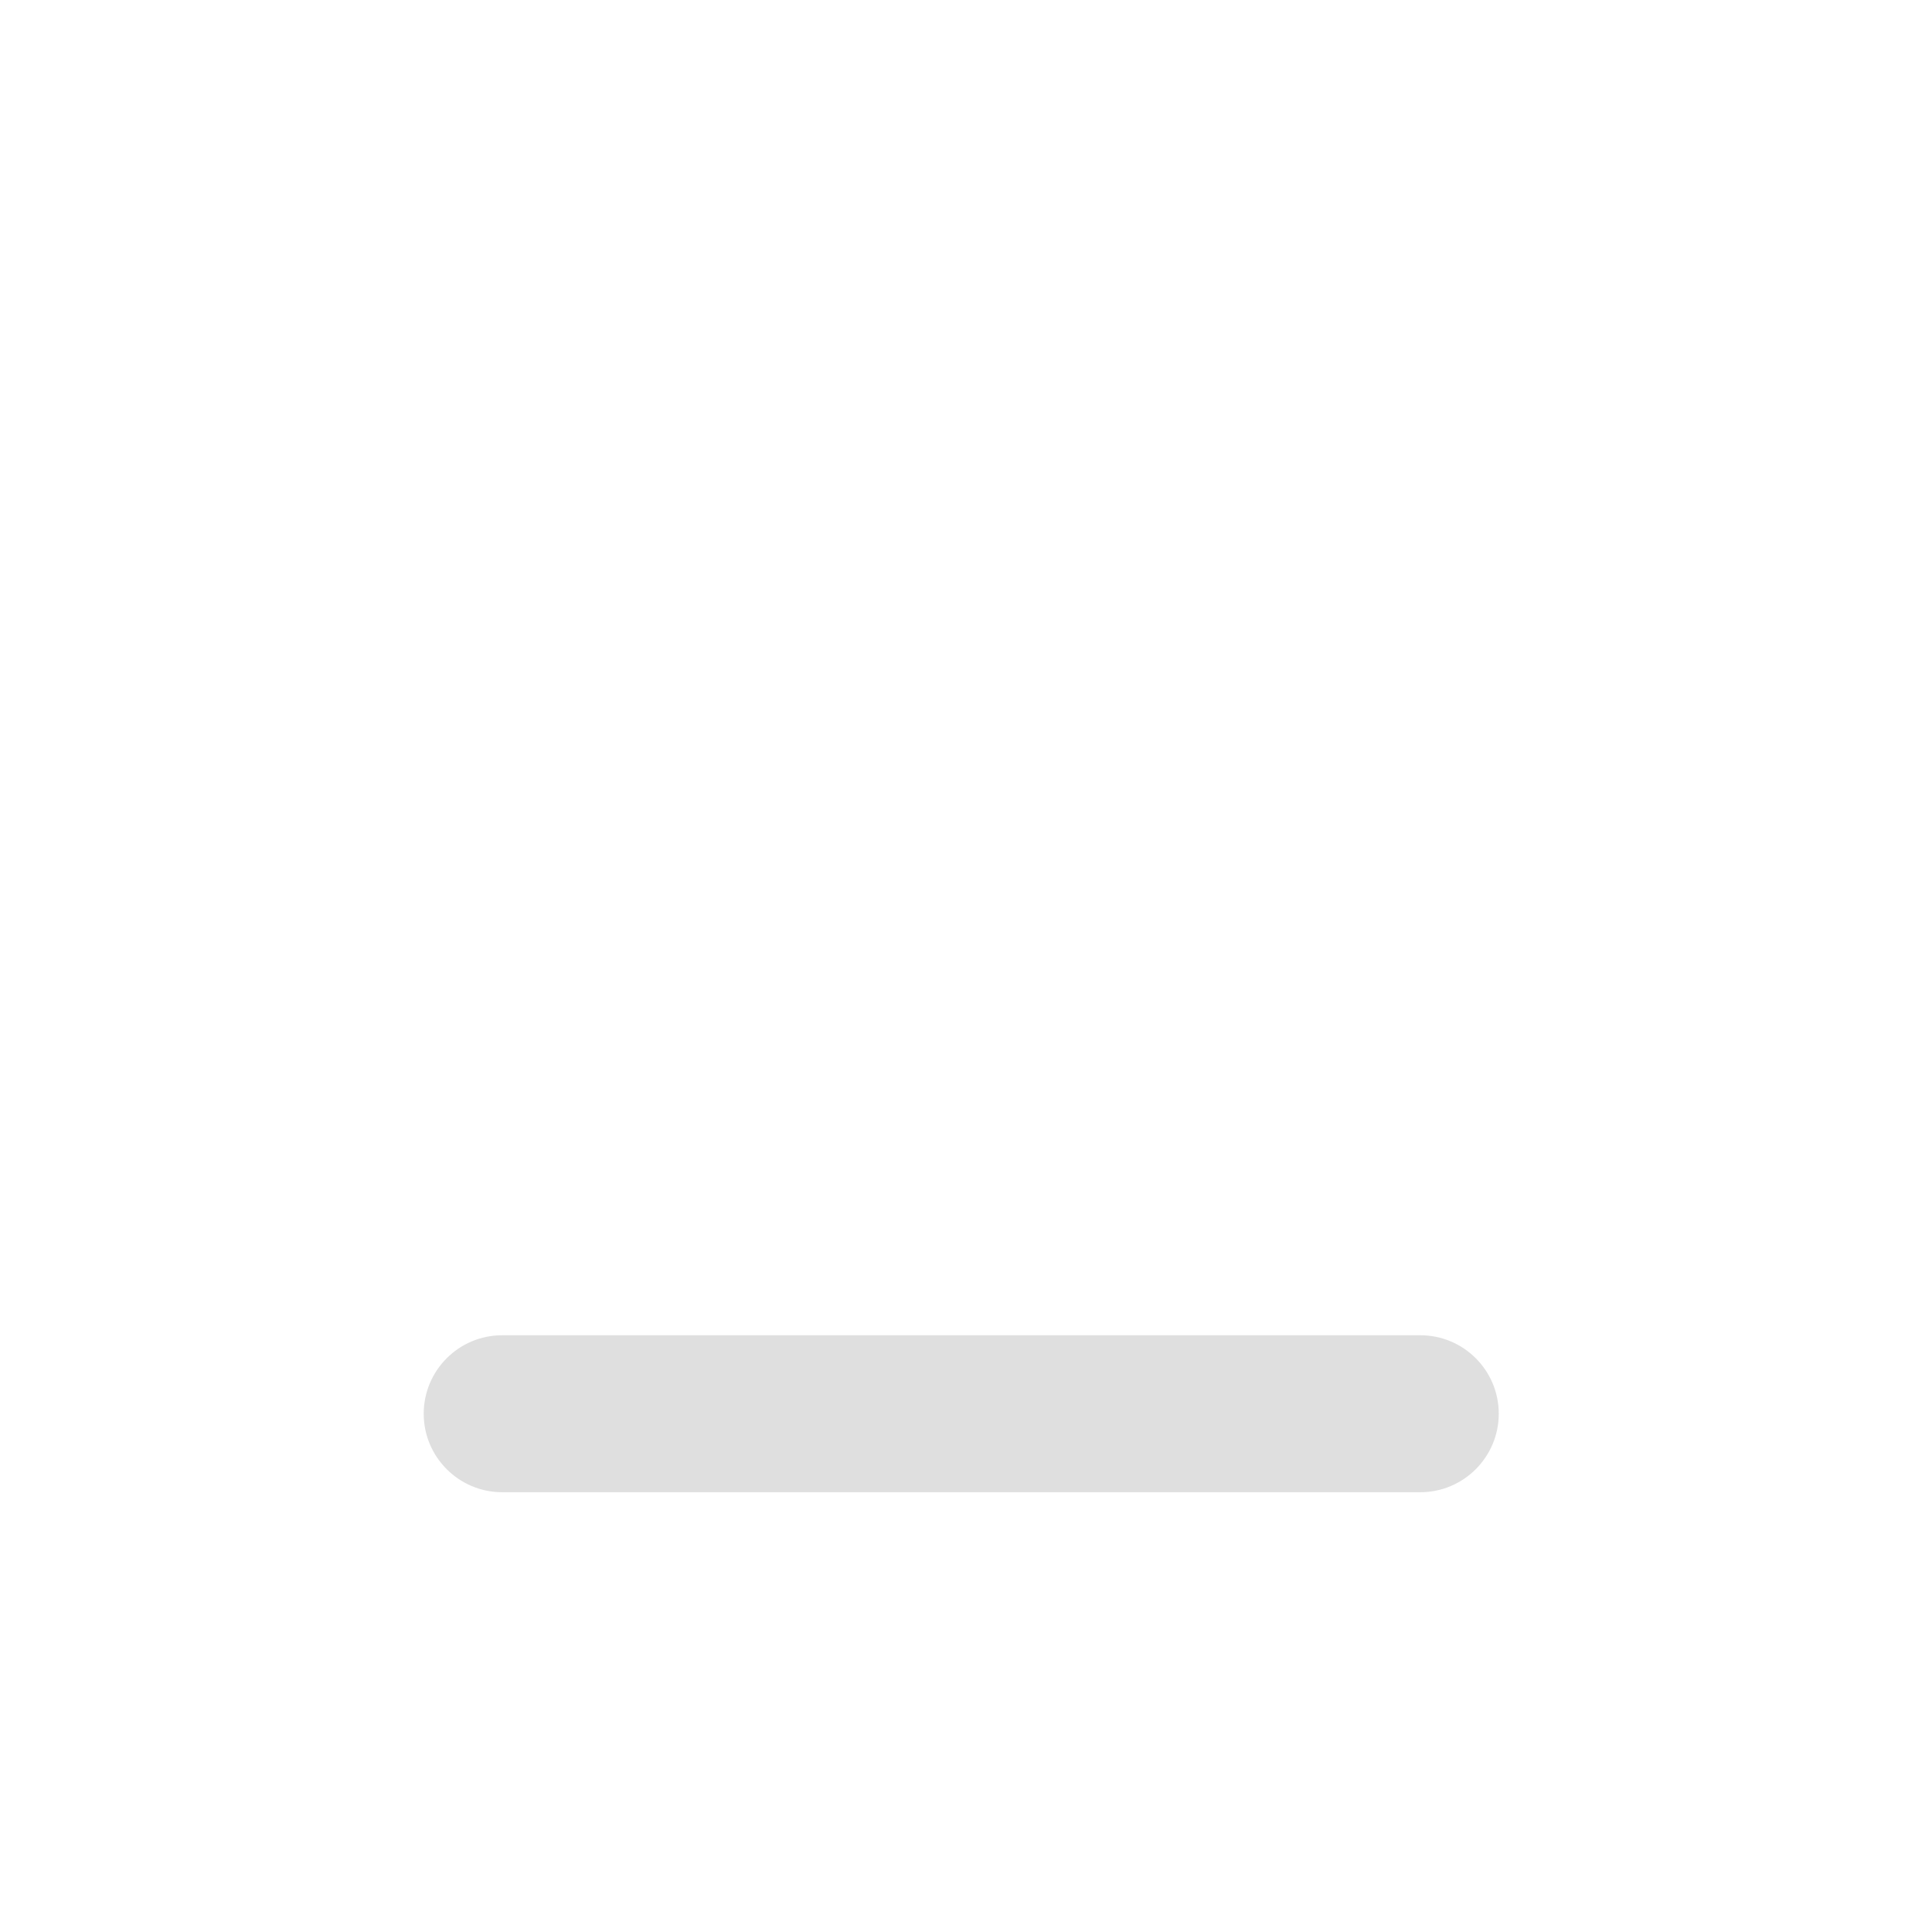 <svg xmlns="http://www.w3.org/2000/svg" style="fill-rule:evenodd;clip-rule:evenodd;stroke-linejoin:round;stroke-miterlimit:2" width="100%" height="100%" viewBox="0 0 16 16" xml:space="preserve">
 <defs>
  <style id="current-color-scheme" type="text/css">
   .ColorScheme-Text { color:#dfdfdf; } .ColorScheme-Highlight { color:#4285f4; } .ColorScheme-NeutralText { color:#ff9800; } .ColorScheme-PositiveText { color:#4caf50; } .ColorScheme-NegativeText { color:#f44336; }
  </style>
 </defs>
 <path style="fill:currentColor;" class="ColorScheme-Text" d="M4.159,12.358l7.603,0c0.359,0 0.65,-0.292 0.65,-0.65c0,-0.359 -0.291,-0.65 -0.65,-0.65l-7.603,0c-0.359,0 -0.65,0.291 -0.65,0.65c0,0.358 0.291,0.65 0.65,0.65Z"/>
</svg>
